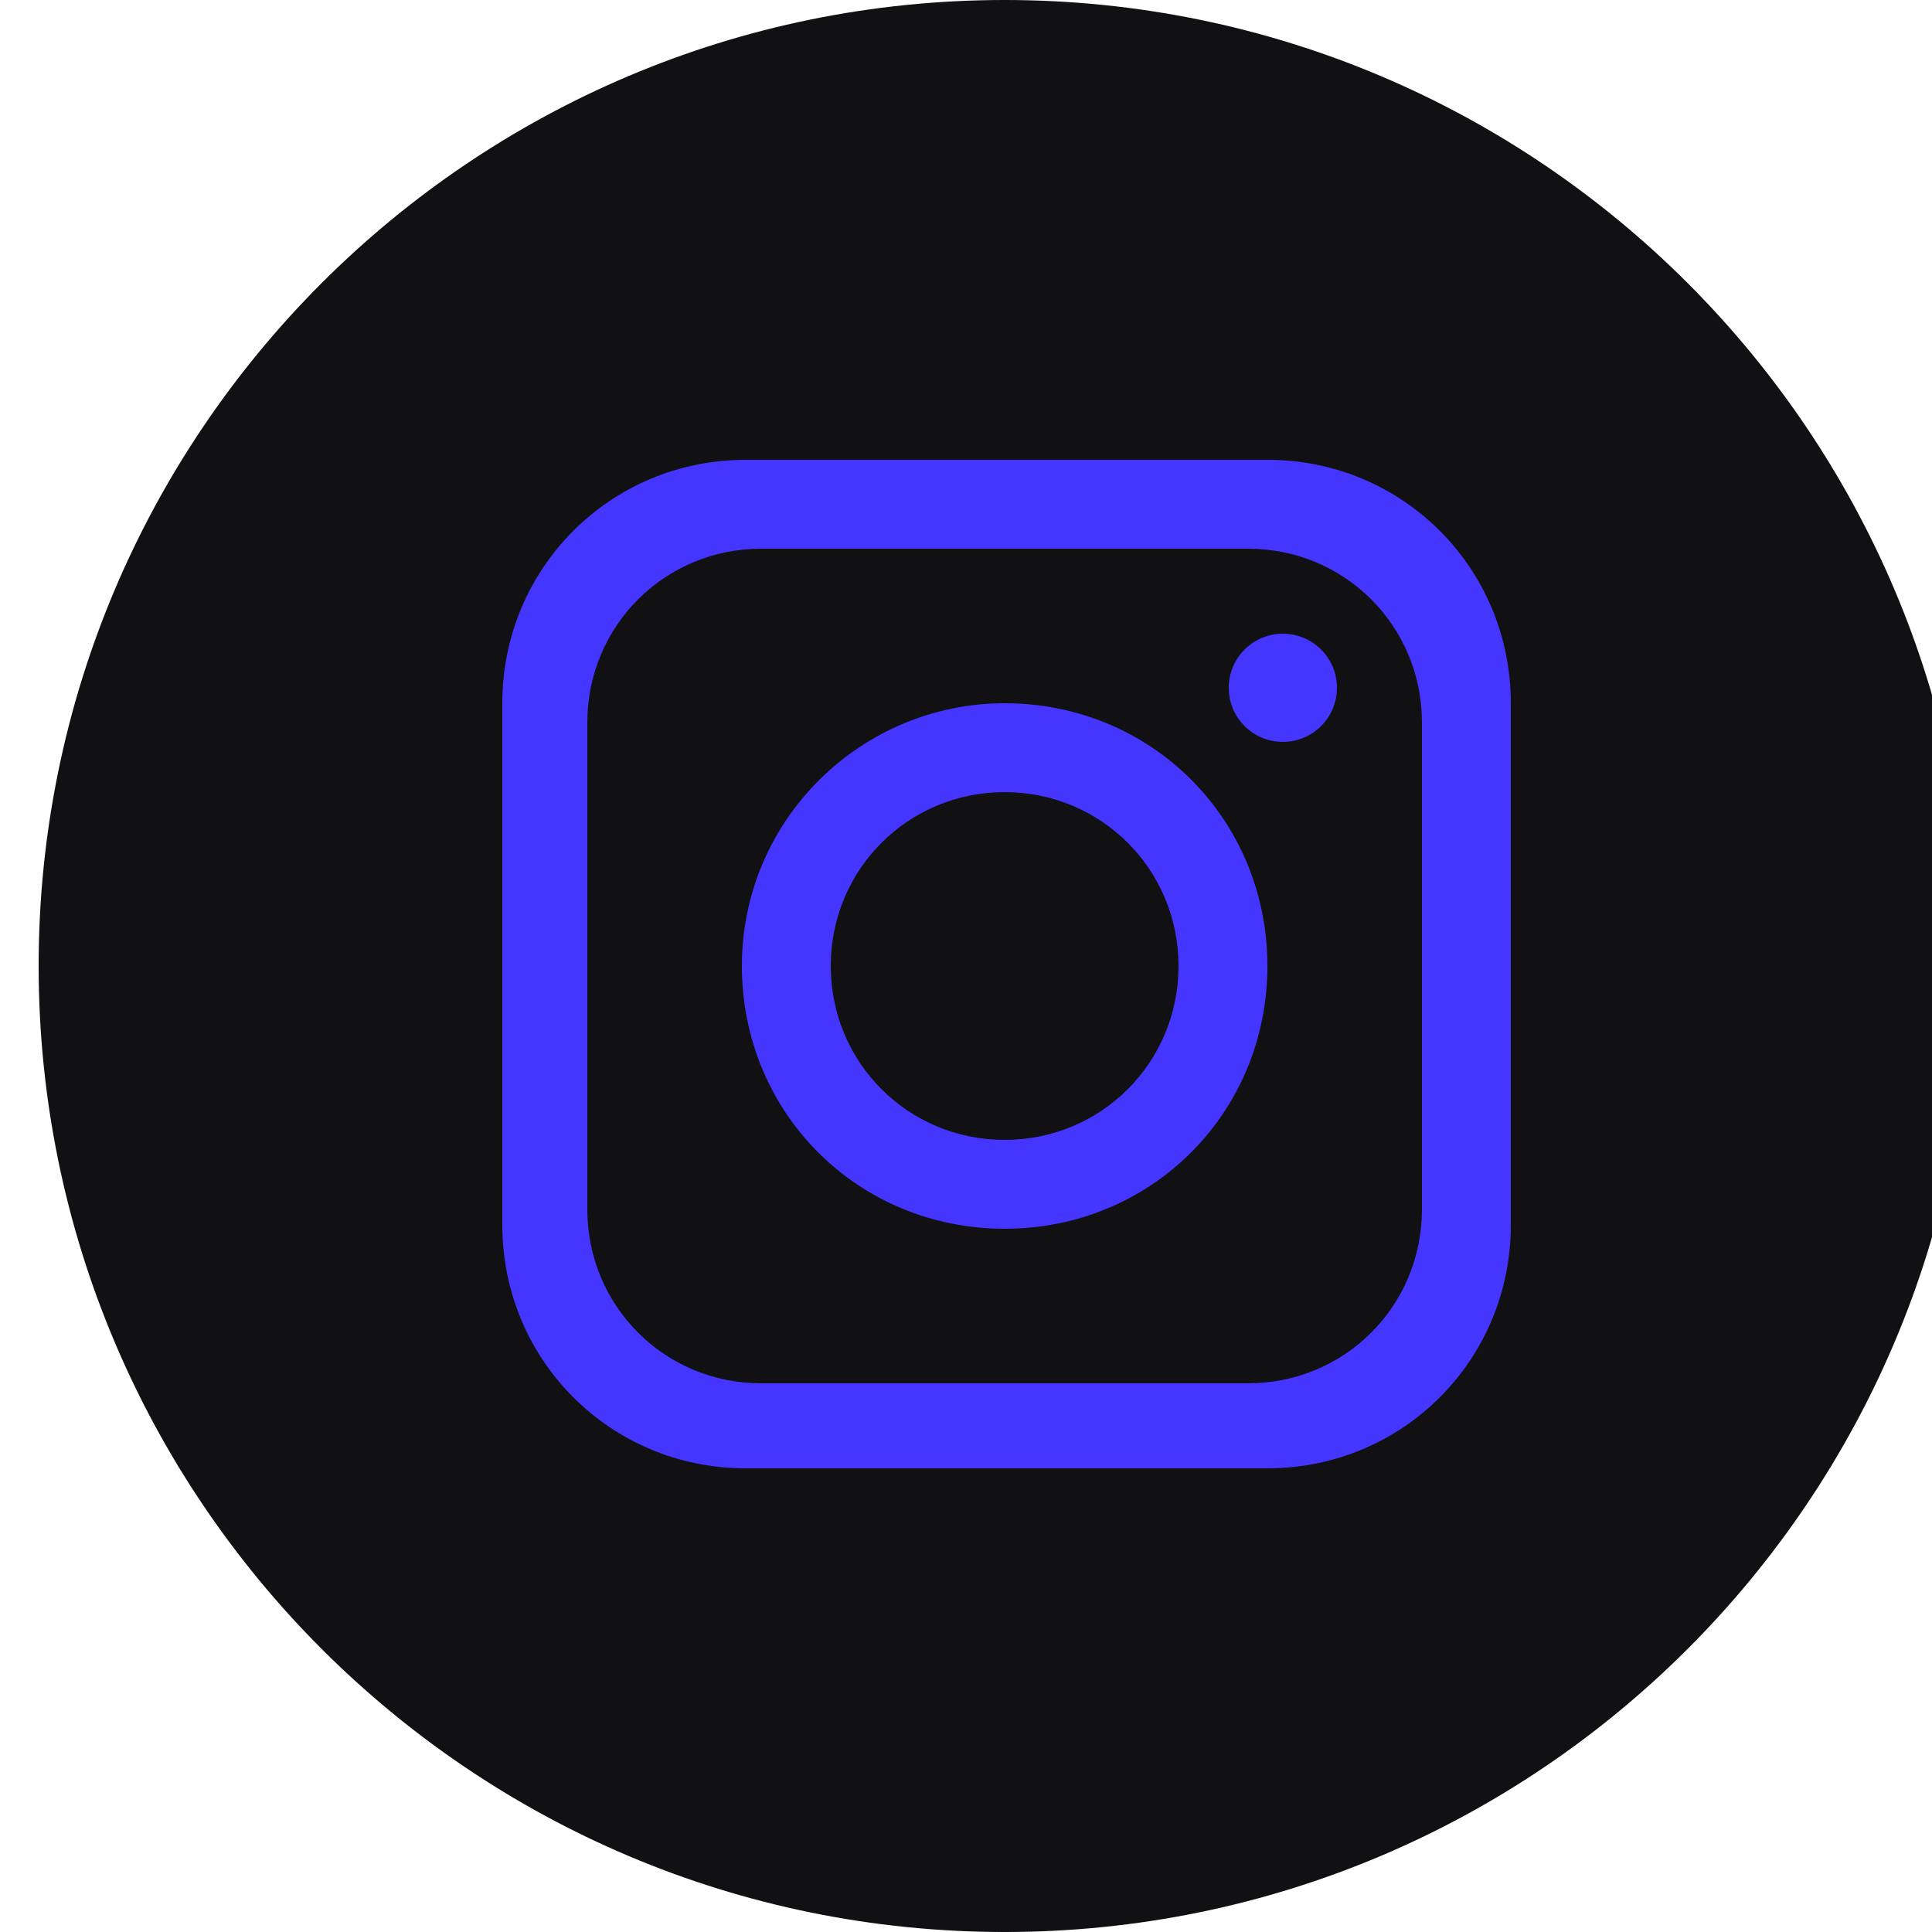 <?xml version="1.0" encoding="UTF-8"?>
<svg id="Layer_1" xmlns="http://www.w3.org/2000/svg" version="1.1" viewBox="0 0 50 50">
  <!-- Generator: Adobe Illustrator 29.0.1, SVG Export Plug-In . SVG Version: 2.1.0 Build 192)  -->
  <defs>
    <style>
      .st0 {
        fill: #4536ff;
      }

      .st1 {
        fill: #111114;
      }
    </style>
  </defs>
  <path class="st1" d="M51,25c0,13.8-11.2,25-25,25h0C12.2,50,1,38.8,1,25h0C1,11.2,12.2,0,26,0h0c13.8,0,25,11.2,25,25h0Z"/>
  <g>
    <path class="st0" d="M32.8,11.9h-13.5c-3.5,0-6.3,2.8-6.3,6.3v13.5c0,3.5,2.8,6.3,6.3,6.3h13.5c3.5,0,6.3-2.8,6.3-6.3v-13.5c0-3.5-2.8-6.3-6.3-6.3ZM36.8,31.3c0,2.5-2,4.5-4.5,4.5h-12.6c-2.5,0-4.5-2-4.5-4.5v-12.6c0-2.5,2-4.5,4.5-4.5h12.6c2.5,0,4.5,2,4.5,4.5v12.6Z"/>
    <path class="st0" d="M26,18.2c-3.7,0-6.8,3-6.8,6.8s3,6.8,6.8,6.8,6.8-3,6.8-6.8-3-6.8-6.8-6.8ZM26,29.5c-2.5,0-4.5-2-4.5-4.5s2-4.5,4.5-4.5,4.5,2,4.5,4.5-2,4.5-4.5,4.5Z"/>
    <circle class="st0" cx="33.2" cy="17.8" r="1.4"/>
  </g>
</svg>